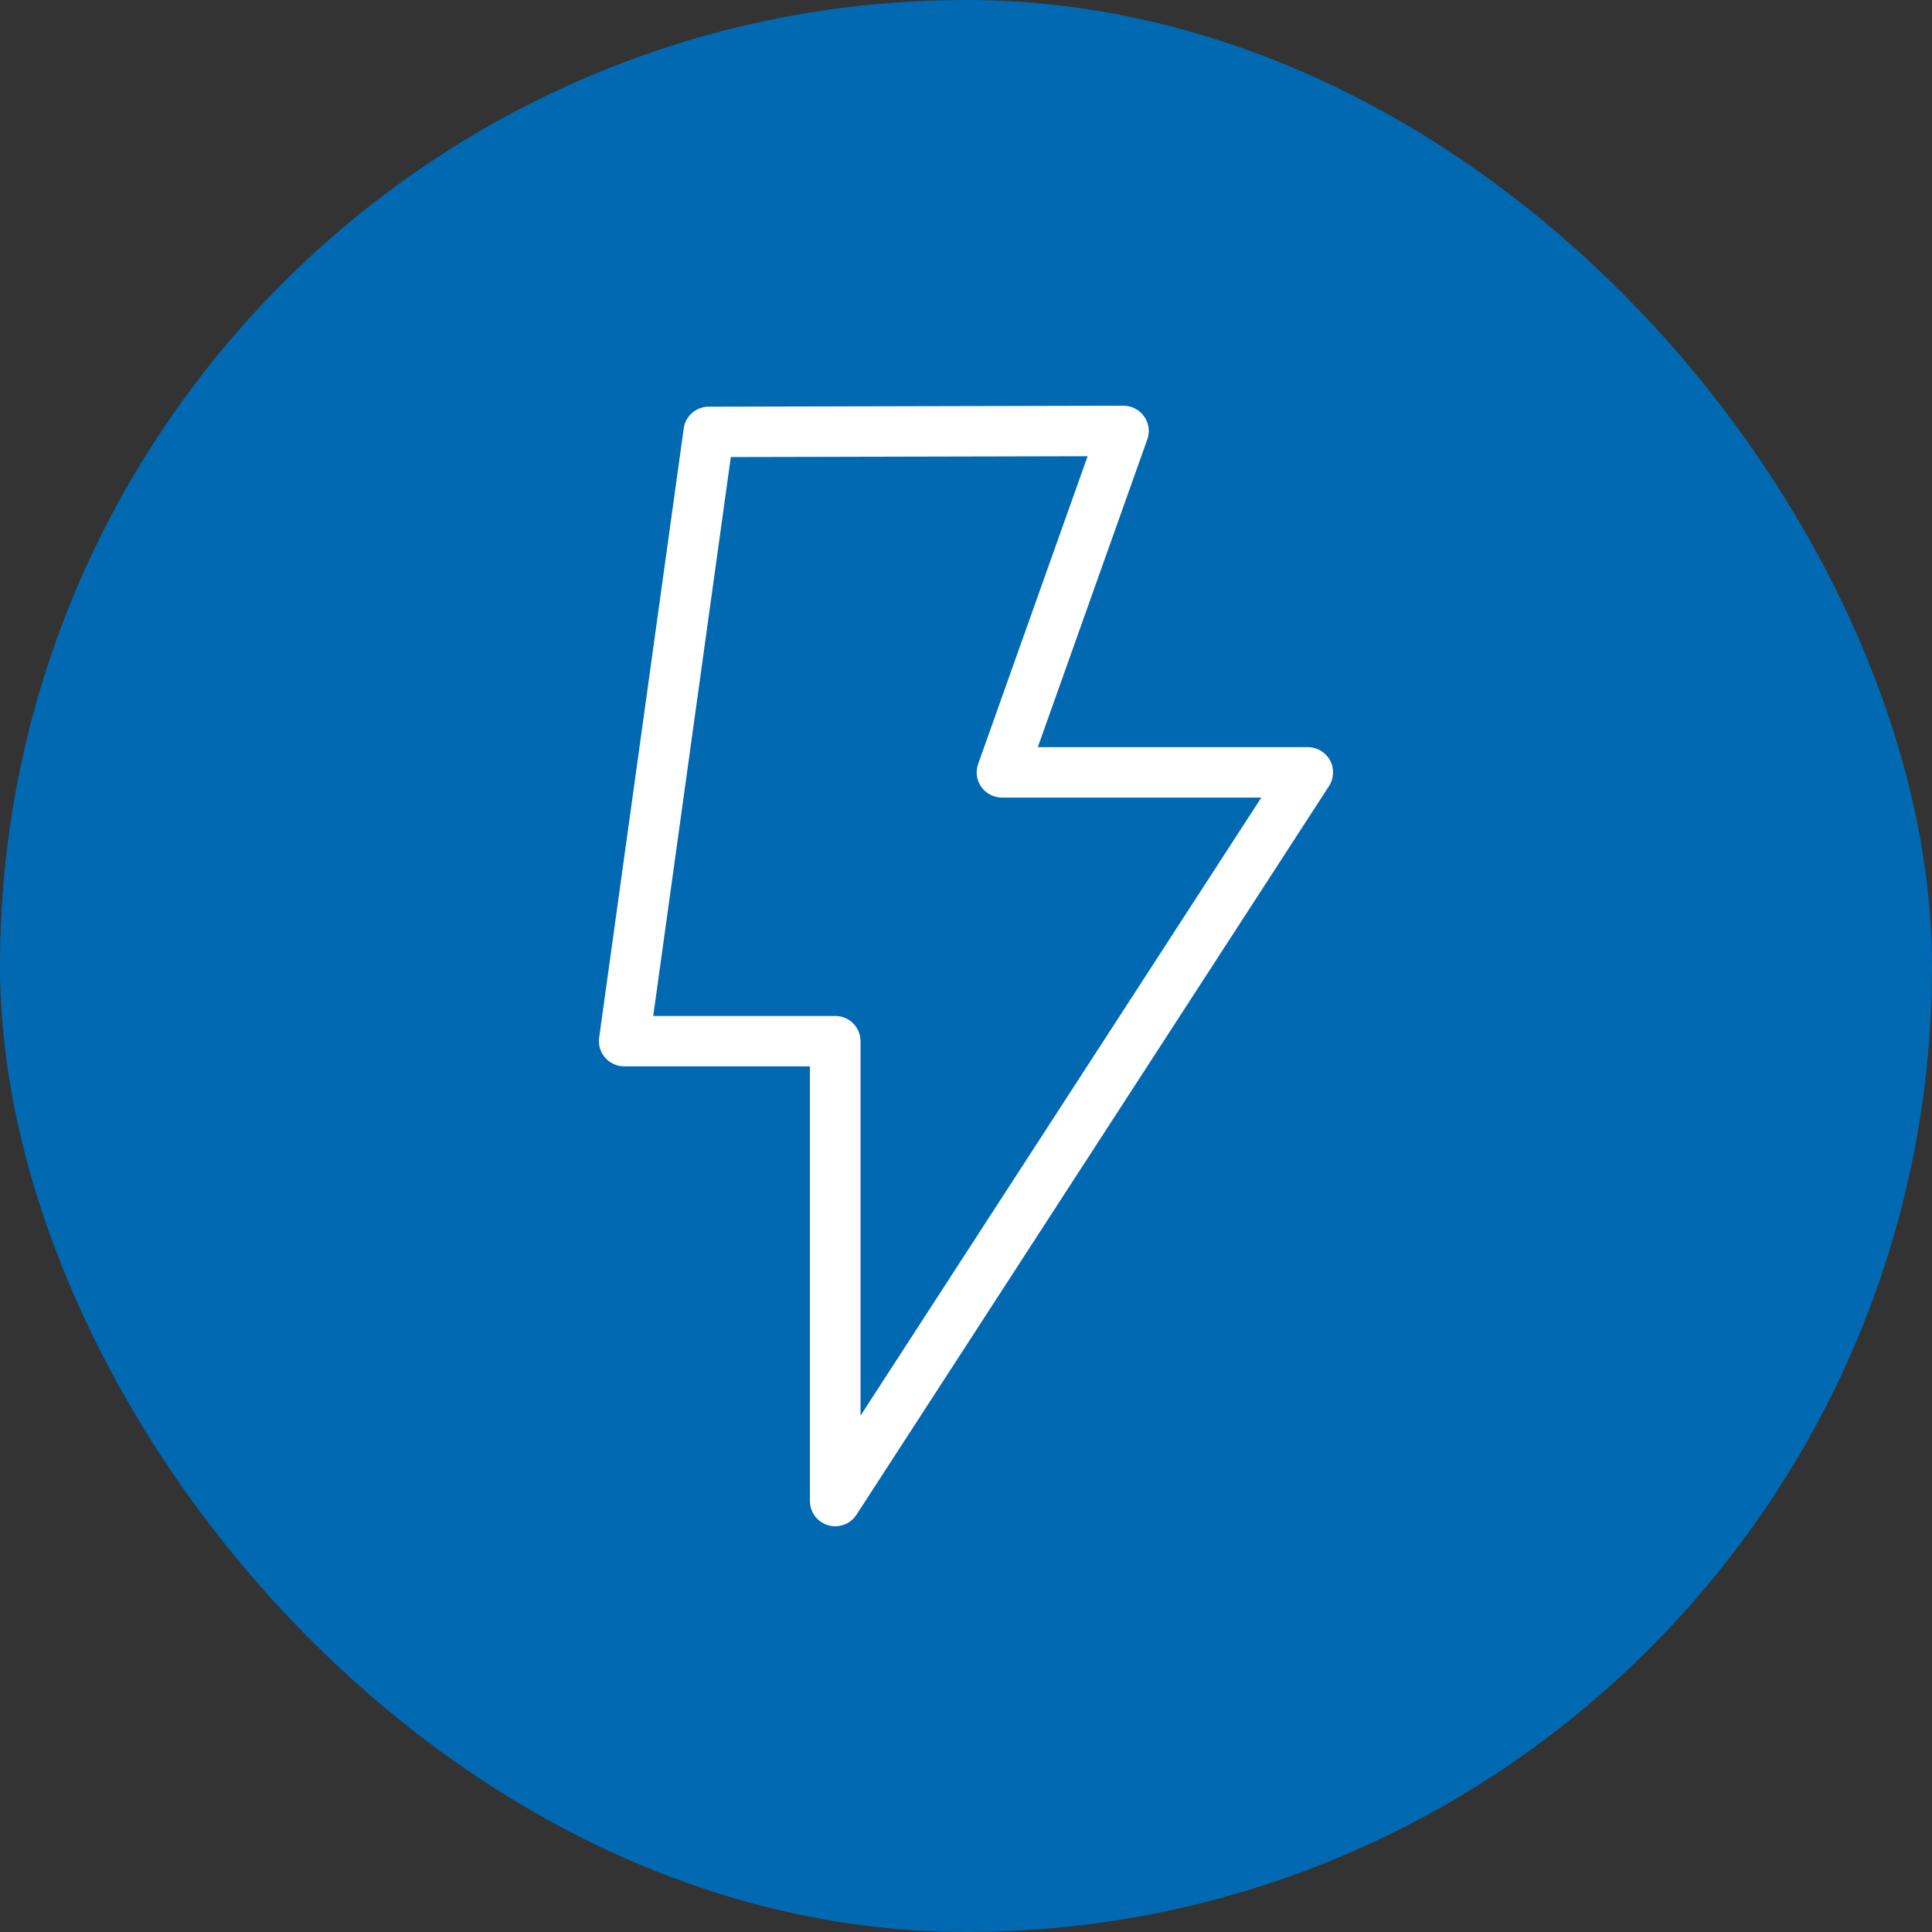 <svg width="100" height="100" viewBox="0 0 100 100" fill="none" xmlns="http://www.w3.org/2000/svg">
<rect x="0" y="0" width="100" height="100" fill="#333333" stroke="none"/>
<rect width="100" height="100" rx="50" fill="#0169B2"/>
<path d="M43.232 79C43.108 79 42.984 78.983 42.862 78.946C42.306 78.782 41.922 78.274 41.922 77.696V55.194H32.309C31.93 55.194 31.572 55.032 31.322 54.746C31.074 54.463 30.96 54.085 31.012 53.711L35.389 22.177C35.478 21.532 36.029 21.052 36.682 21.051L58.147 21H58.15C58.575 21 58.972 21.206 59.218 21.551C59.465 21.898 59.527 22.341 59.385 22.74L53.717 38.673H67.692C68.171 38.673 68.613 38.934 68.841 39.354C69.07 39.773 69.05 40.284 68.79 40.686L44.331 78.403C44.087 78.782 43.668 79 43.232 79ZM33.813 52.586H43.232C43.954 52.586 44.541 53.171 44.541 53.89V73.274L65.286 41.283H51.862C51.437 41.283 51.038 41.077 50.793 40.732C50.548 40.386 50.486 39.943 50.628 39.543L56.295 23.614L37.827 23.657L33.811 52.586H33.813Z" fill="white"/>
</svg>
